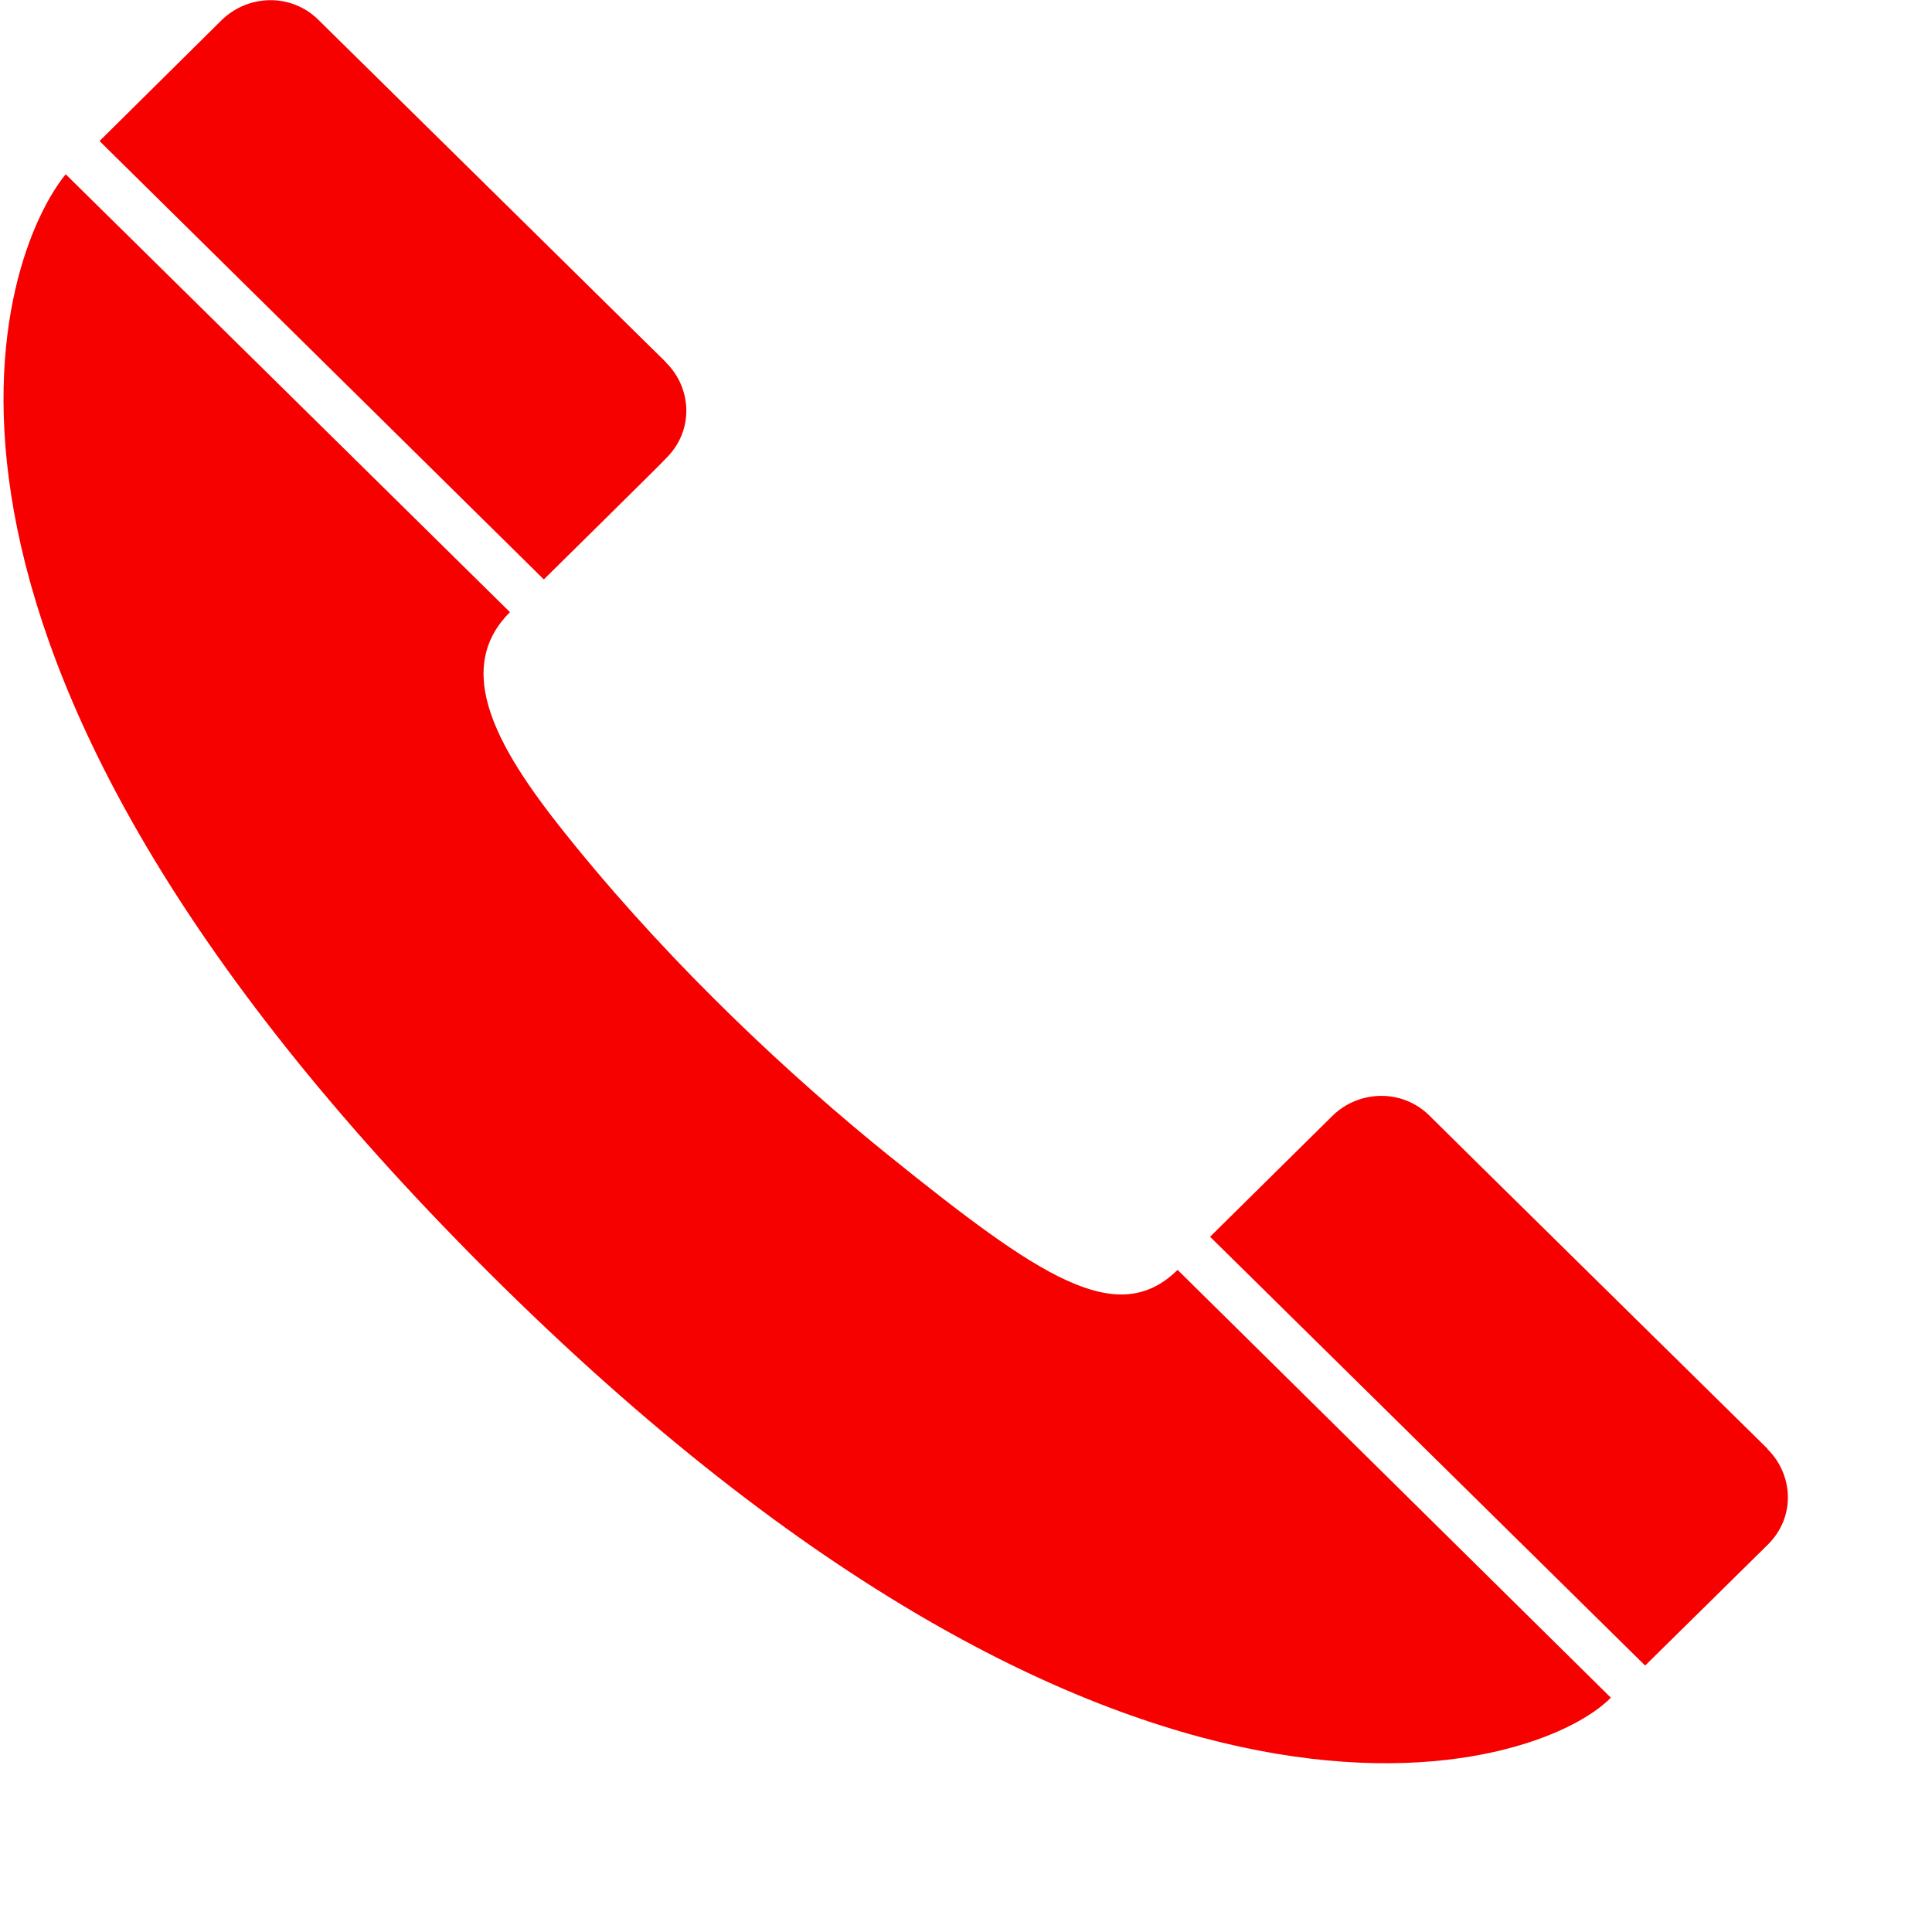<svg width="21px" height="21px" viewBox="0 0 21 21" version="1.1" xmlns="http://www.w3.org/2000/svg">
    <desc>Created with Sketch.</desc>
    <g stroke="none" stroke-width="1" fill="none" fill-rule="evenodd" transform="translate(0, 0)">
        <path d="M0.714,1.894 C0.008,2.76 -1.552,6.892 5.136,13.654 C12.183,20.78 16.73,19.254 17.509,18.453 L12.8,13.803 C12.141,14.451 11.295,13.876 9.666,12.565 C8.592,11.699 7.35,10.537 6.276,9.223 C5.523,8.303 4.856,7.337 5.543,6.654 L0.714,1.894 L0.714,1.894 Z" fill="#F70000"/>
        <path d="M19.216,16.789 C19.522,16.486 19.491,16.027 19.212,15.751 L19.212,15.747 C19.212,15.747 15.535,12.128 15.535,12.124 C15.244,11.837 14.778,11.845 14.488,12.124 L13.153,13.443 L17.882,18.104 L19.216,16.789 L19.216,16.789 L19.216,16.789 Z" fill="#F70000"/>
        <path d="M7.242,4.979 C7.548,4.676 7.517,4.216 7.242,3.944 L7.242,3.941 L3.46,0.215 C3.169,-0.073 2.704,-0.065 2.413,0.215 L1.082,1.533 L5.911,6.298 C5.911,6.298 7.246,4.983 7.242,4.979 L7.242,4.979 L7.242,4.979 L7.242,4.979 Z" fill="#F70000"/>
    </g>
</svg>